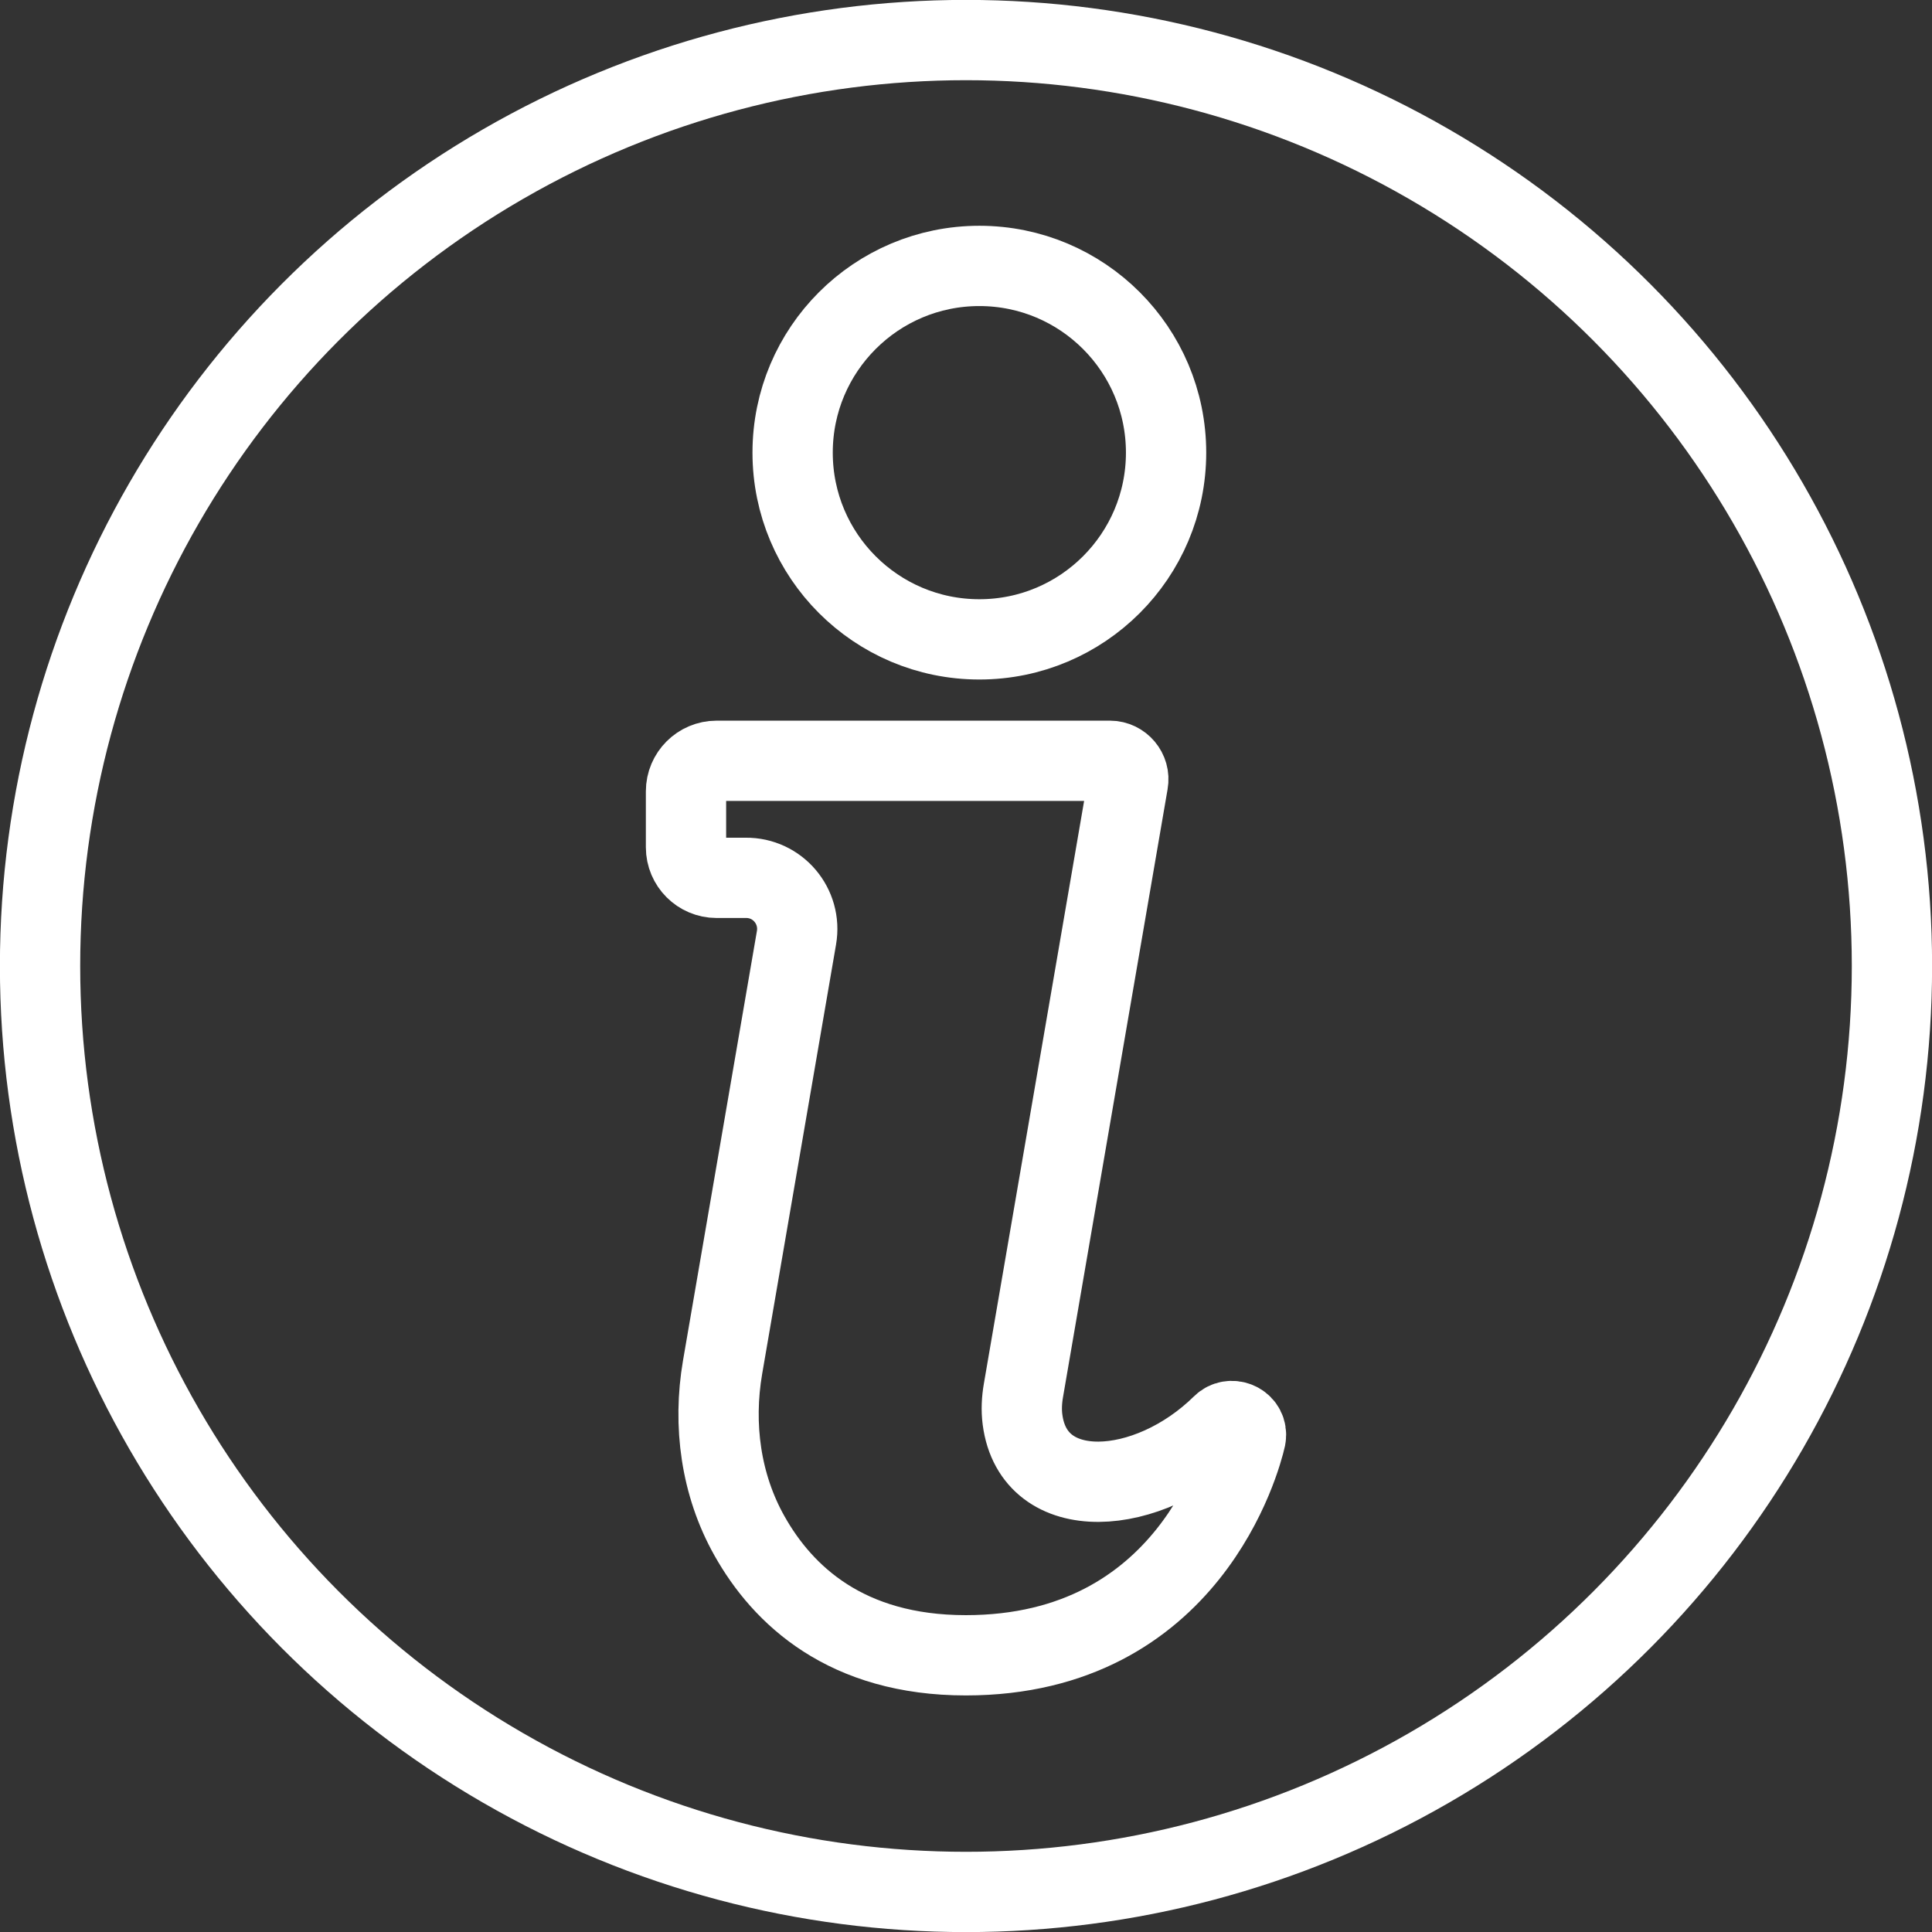 <svg xmlns="http://www.w3.org/2000/svg" id="Ebene_1" data-name="Ebene 1" viewBox="0 0 105.64 105.64"><rect x="0" y="0" width="105.64" height="105.64" fill="#333333" stroke="none"/><g><path d="M66.82,77.92c-4.04,3.98-10.3,4.39-10.91-.3-.07-.53-.04-1.07,.05-1.59l5.72-33.25c.11-.61-.37-1.18-.99-1.18h-21.51c-.92,0-1.67,.75-1.67,1.67v3.06c0,.92,.75,1.67,1.67,1.67h1.59c1.75-.02,3.08,1.55,2.78,3.28l-4.04,23.48c-.54,3.15-.1,6.43,1.47,9.22,1.82,3.24,5.28,6.53,11.83,6.53,12.23,0,15.05-10.79,15.3-11.88,.01-.06,.02-.12,.02-.18,0-.67-.84-1-1.31-.53Z" style="fill: none; stroke: #fff; stroke-linecap: round; stroke-miterlimit: 10; stroke-width: 4.39px;"></path><circle cx="53.55" cy="24.75" r="10.21" style="fill: none; stroke: #fff; stroke-linecap: round; stroke-miterlimit: 10; stroke-width: 4.39px;"></circle></g><circle cx="52.82" cy="52.82" r="50.63" style="fill: none; stroke: #fff; stroke-linecap: round; stroke-miterlimit: 10; stroke-width: 4.39px;"></circle></svg>